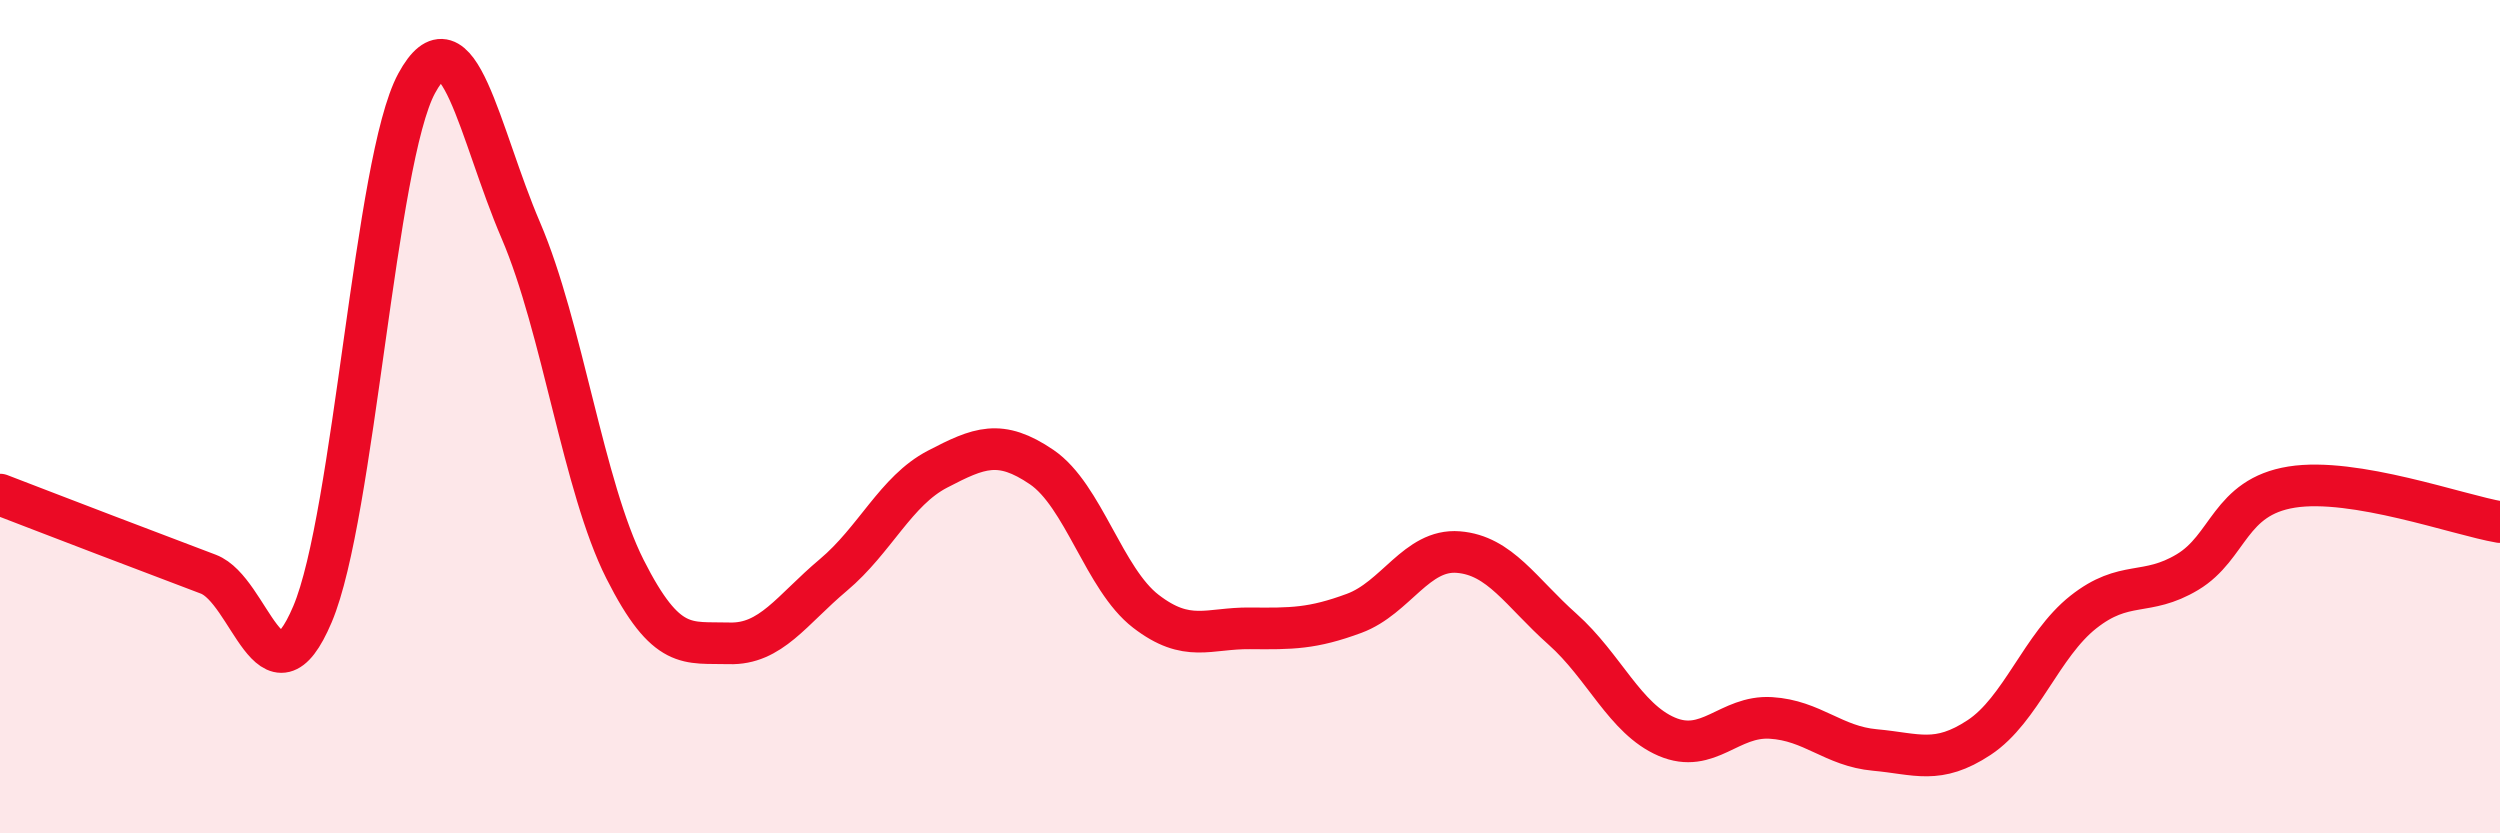 
    <svg width="60" height="20" viewBox="0 0 60 20" xmlns="http://www.w3.org/2000/svg">
      <path
        d="M 0,11.87 C 0.5,12.06 1.5,12.45 2.5,12.83 C 3.5,13.21 4,13.4 5,13.78 C 6,14.16 6.5,17.1 7.5,14.74 C 8.5,12.38 9,3.84 10,2 C 11,0.16 11.5,3.2 12.5,5.53 C 13.5,7.86 14,11.68 15,13.66 C 16,15.64 16.5,15.41 17.5,15.44 C 18.5,15.47 19,14.64 20,13.8 C 21,12.96 21.5,11.78 22.5,11.26 C 23.5,10.74 24,10.53 25,11.21 C 26,11.89 26.5,13.9 27.5,14.67 C 28.5,15.44 29,15.07 30,15.08 C 31,15.09 31.5,15.09 32.5,14.72 C 33.5,14.35 34,13.17 35,13.25 C 36,13.33 36.5,14.21 37.5,15.1 C 38.5,15.99 39,17.25 40,17.68 C 41,18.11 41.5,17.17 42.5,17.23 C 43.5,17.29 44,17.91 45,18 C 46,18.09 46.5,18.36 47.5,17.7 C 48.5,17.04 49,15.48 50,14.69 C 51,13.9 51.5,14.33 52.5,13.73 C 53.5,13.13 53.5,11.93 55,11.69 C 56.5,11.45 59,12.36 60,12.53L60 20L0 20Z"
        fill="#EB0A25"
        opacity="0.1"
        stroke-linecap="round"
        stroke-linejoin="round"
      />
      <path
        d="M 0,11.87 C 0.5,12.06 1.5,12.45 2.5,12.83 C 3.5,13.21 4,13.4 5,13.78 C 6,14.16 6.5,17.1 7.5,14.74 C 8.5,12.38 9,3.84 10,2 C 11,0.16 11.5,3.2 12.5,5.53 C 13.5,7.86 14,11.68 15,13.66 C 16,15.64 16.5,15.41 17.5,15.44 C 18.5,15.47 19,14.64 20,13.8 C 21,12.96 21.5,11.78 22.5,11.26 C 23.5,10.74 24,10.53 25,11.21 C 26,11.89 26.5,13.9 27.5,14.67 C 28.5,15.44 29,15.07 30,15.08 C 31,15.09 31.5,15.09 32.5,14.72 C 33.5,14.35 34,13.17 35,13.25 C 36,13.33 36.5,14.21 37.5,15.1 C 38.5,15.99 39,17.25 40,17.68 C 41,18.11 41.5,17.17 42.5,17.23 C 43.5,17.29 44,17.91 45,18 C 46,18.09 46.5,18.36 47.5,17.7 C 48.5,17.04 49,15.48 50,14.69 C 51,13.9 51.5,14.33 52.5,13.73 C 53.5,13.13 53.5,11.93 55,11.69 C 56.5,11.45 59,12.36 60,12.53"
        stroke="#EB0A25"
        stroke-width="1"
        fill="none"
        stroke-linecap="round"
        stroke-linejoin="round"
      />
    </svg>
  